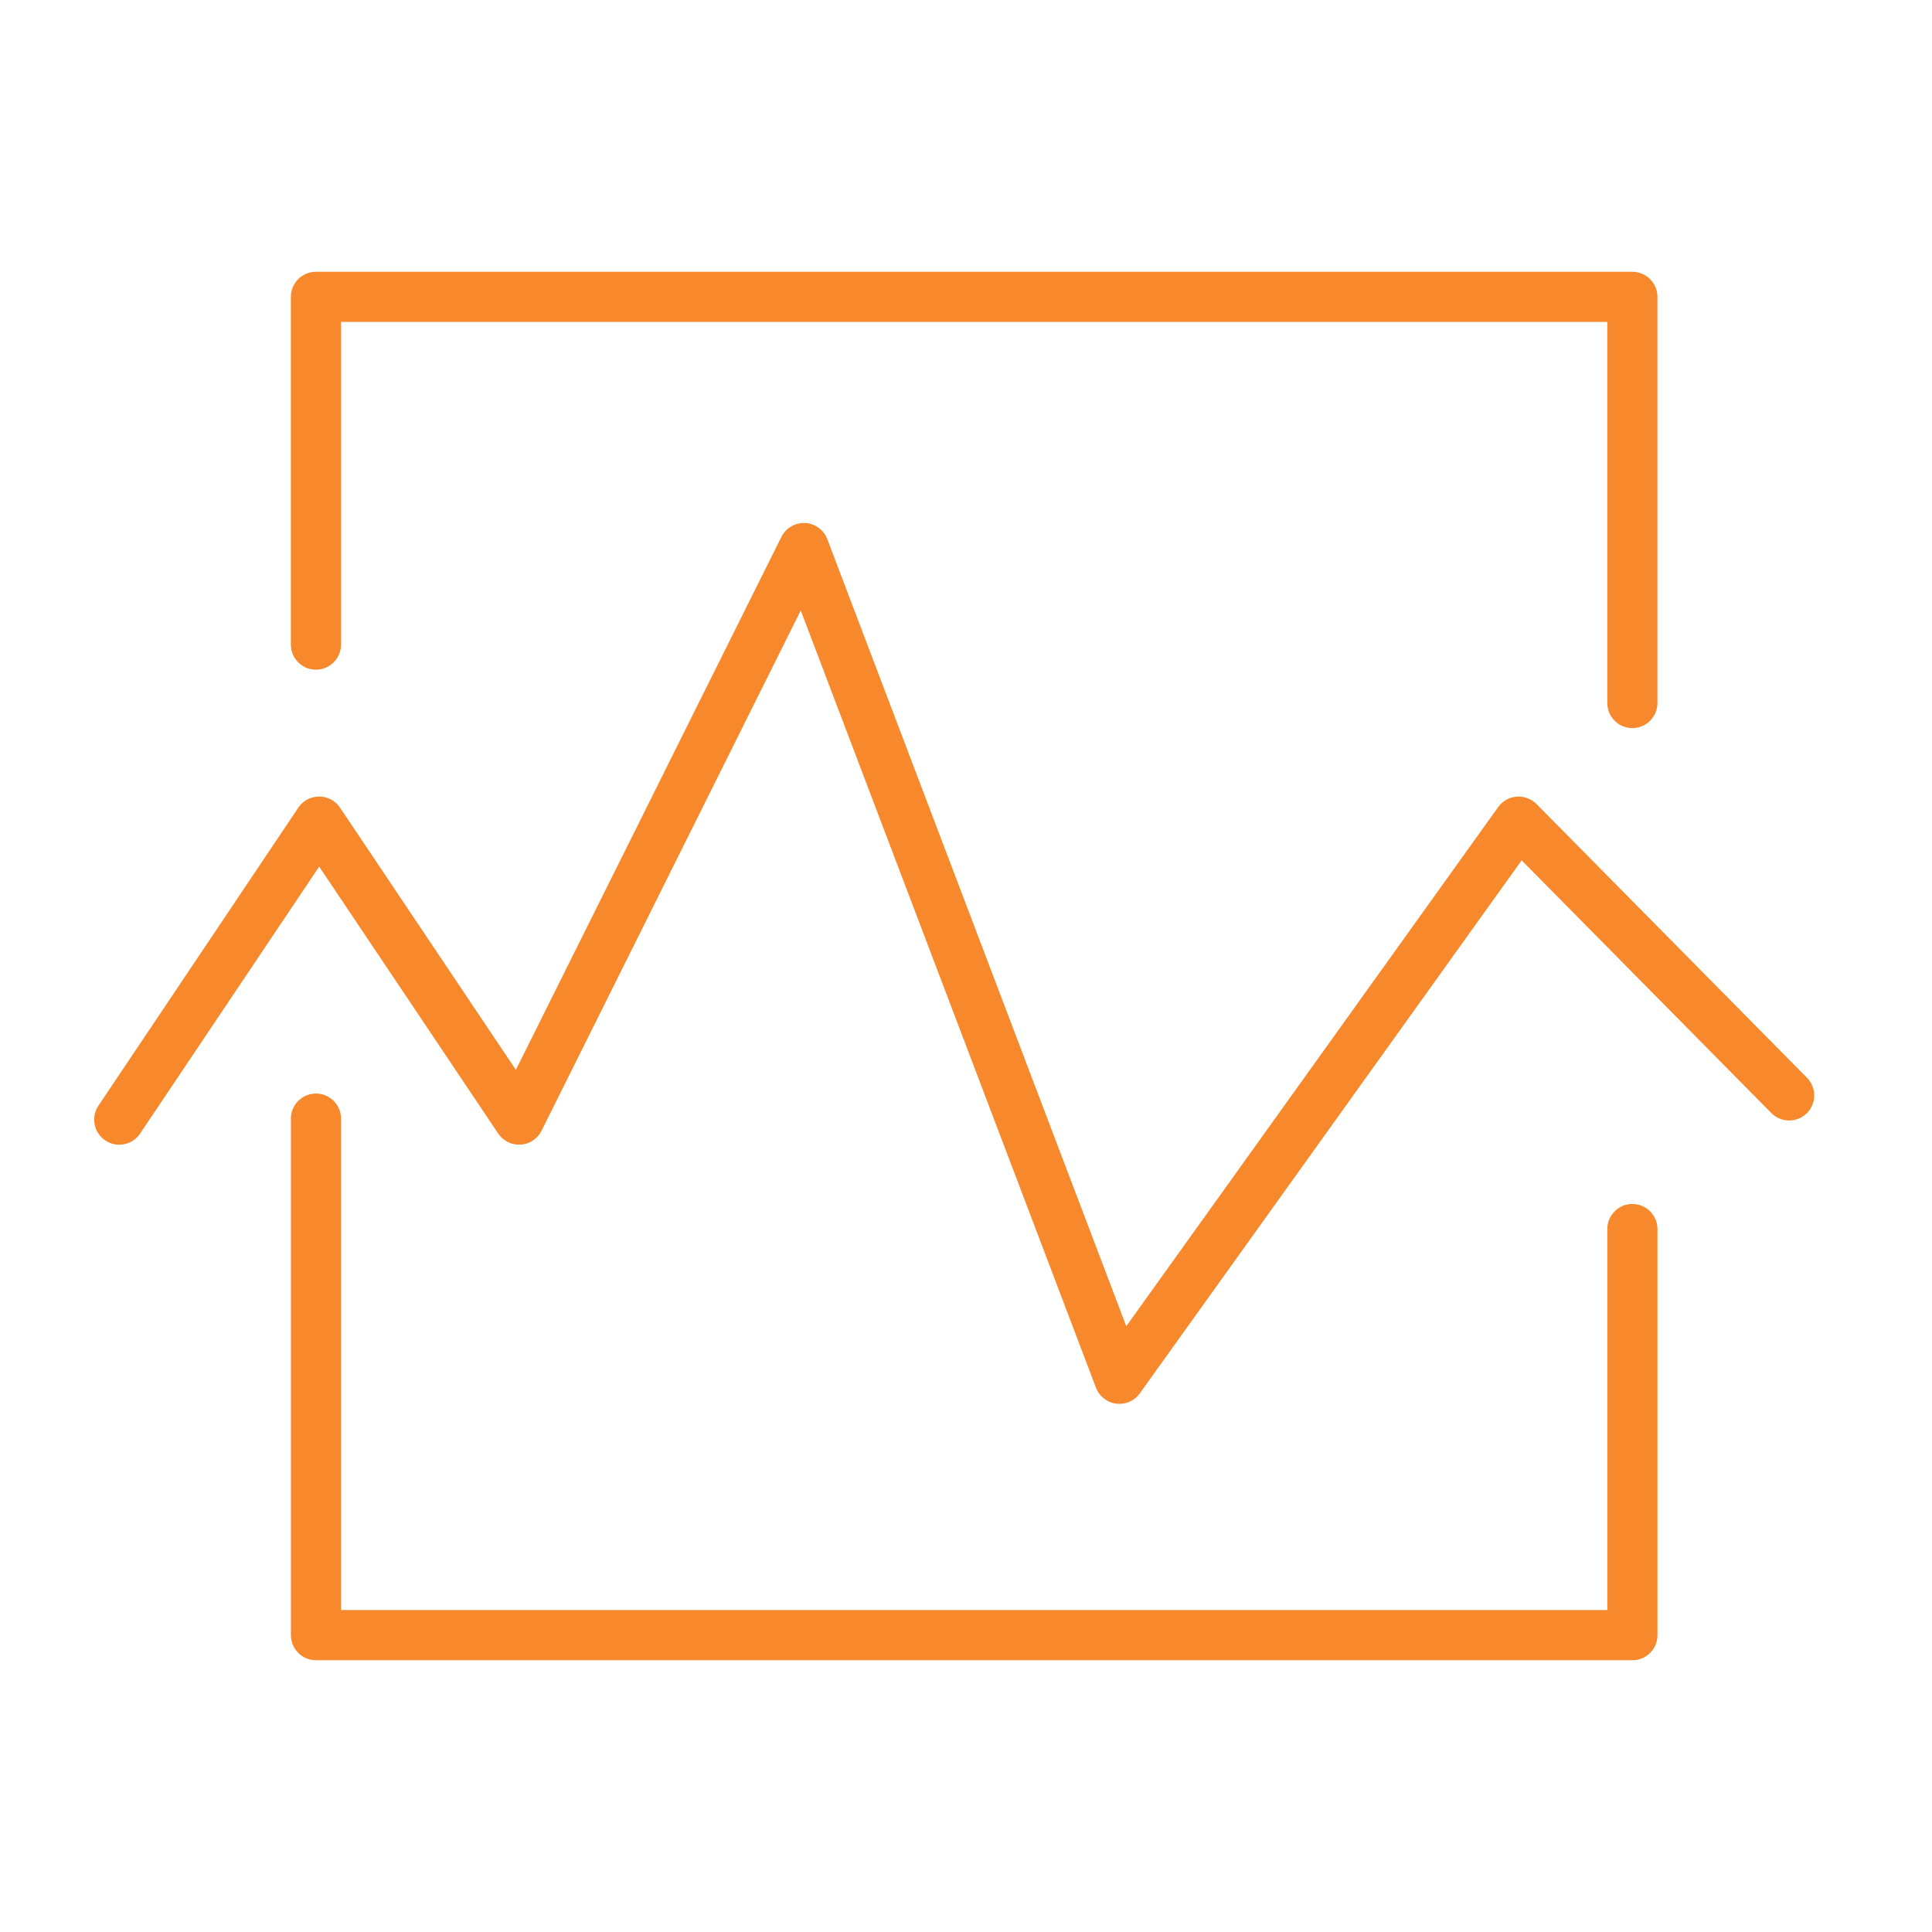 <?xml version="1.0" encoding="UTF-8"?> <svg xmlns="http://www.w3.org/2000/svg" width="100" height="100" viewBox="0 0 100 100" fill="none"><path fill-rule="evenodd" clip-rule="evenodd" d="M84.492 62.317C83.776 62.317 83.195 62.898 83.195 63.615V83.337H17.651V57.951C17.657 57.777 17.629 57.603 17.567 57.439C17.505 57.276 17.41 57.127 17.289 57.001C17.168 56.875 17.023 56.775 16.862 56.706C16.701 56.638 16.528 56.602 16.354 56.602C16.179 56.602 16.006 56.638 15.845 56.706C15.684 56.775 15.539 56.875 15.418 57.001C15.297 57.127 15.203 57.276 15.14 57.439C15.078 57.603 15.05 57.777 15.057 57.951V84.635C15.057 85.352 15.638 85.933 16.354 85.933H84.493C85.209 85.933 85.79 85.352 85.79 84.635V63.615C85.789 63.271 85.652 62.941 85.409 62.698C85.166 62.455 84.836 62.318 84.492 62.317ZM16.353 34.662C17.069 34.662 17.65 34.081 17.65 33.365V16.662H83.194V36.389C83.194 36.733 83.33 37.063 83.574 37.306C83.817 37.55 84.147 37.686 84.491 37.686C84.835 37.686 85.165 37.55 85.408 37.306C85.651 37.063 85.788 36.733 85.788 36.389V15.365C85.788 14.649 85.207 14.068 84.491 14.068H16.352C15.636 14.068 15.055 14.649 15.055 15.365V33.365C15.055 33.709 15.192 34.039 15.435 34.282C15.679 34.525 16.009 34.662 16.353 34.662Z" fill="#F7882B"></path><path fill-rule="evenodd" clip-rule="evenodd" d="M93.53 55.787L79.526 41.614C79.392 41.481 79.231 41.379 79.055 41.313C78.878 41.247 78.689 41.22 78.501 41.233C78.12 41.263 77.771 41.46 77.548 41.771L58.295 68.645L42.82 27.906C42.73 27.671 42.574 27.466 42.37 27.318C42.166 27.17 41.923 27.084 41.672 27.072C41.42 27.059 41.17 27.12 40.952 27.248C40.735 27.375 40.559 27.563 40.446 27.788L26.701 55.376L17.598 41.803C17.479 41.626 17.319 41.481 17.131 41.381C16.943 41.281 16.733 41.229 16.52 41.229C16.307 41.229 16.097 41.281 15.909 41.381C15.721 41.481 15.561 41.626 15.442 41.803L5.095 57.229C4.903 57.515 4.833 57.865 4.899 58.203C4.966 58.54 5.164 58.838 5.45 59.03C5.735 59.221 6.086 59.292 6.423 59.225C6.761 59.159 7.058 58.961 7.25 58.675L16.52 44.855L25.789 58.675C25.916 58.863 26.09 59.015 26.294 59.115C26.497 59.215 26.724 59.26 26.95 59.245C27.177 59.231 27.395 59.157 27.584 59.031C27.774 58.906 27.927 58.733 28.028 58.53L41.446 31.597L56.727 71.826C56.81 72.045 56.952 72.238 57.136 72.383C57.32 72.529 57.54 72.622 57.772 72.652C58.005 72.682 58.241 72.649 58.457 72.555C58.672 72.462 58.858 72.312 58.994 72.121L78.76 44.531L91.683 57.61C91.925 57.855 92.254 57.994 92.598 57.996C92.942 57.998 93.273 57.864 93.518 57.622C93.763 57.38 93.902 57.051 93.904 56.707C93.906 56.363 93.772 56.032 93.53 55.787Z" fill="#F7882B"></path></svg> 
